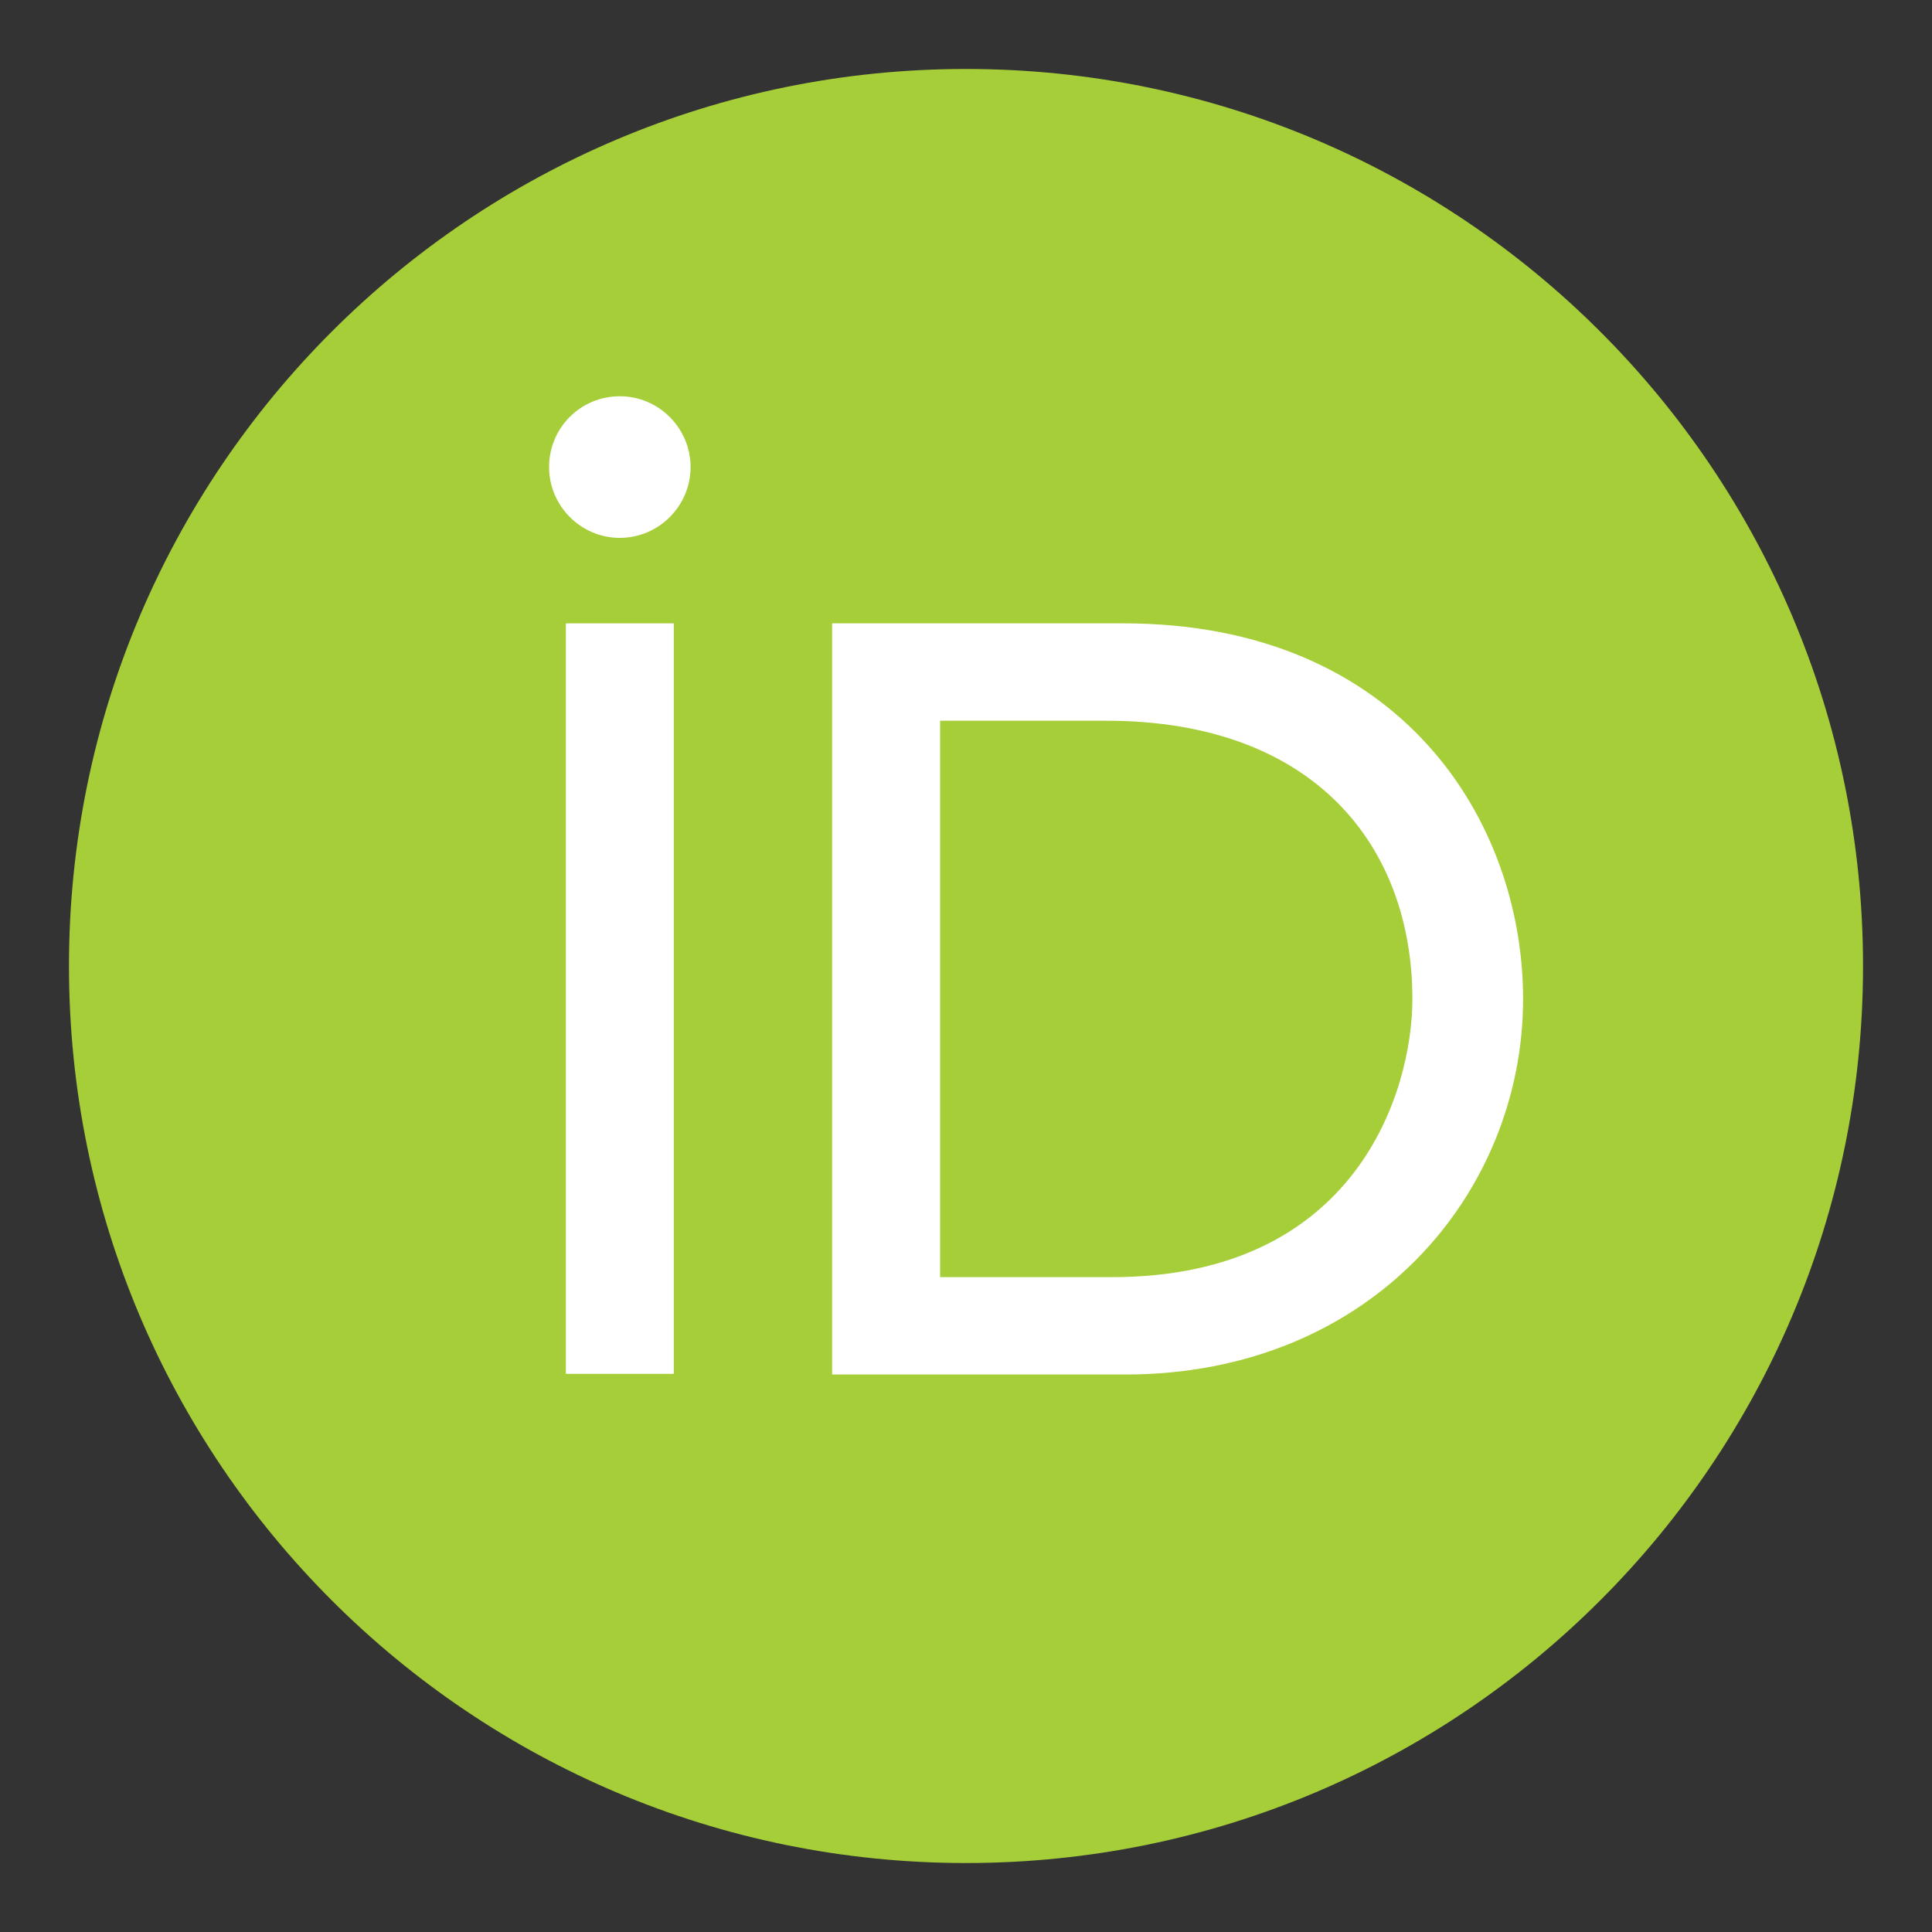 <svg width="20" height="20" viewBox="0 0 20 20" fill="none" xmlns="http://www.w3.org/2000/svg">
<rect x="0" y="0" width="20" height="20" fill="#333333" stroke="none"/>
<path d="M19.286 10C19.286 15.129 15.129 19.286 10 19.286C4.871 19.286 0.714 15.129 0.714 10C0.714 4.871 4.871 0.714 10 0.714C15.129 0.714 19.286 4.871 19.286 10Z" fill="#A6CE39"/>
<path d="M6.975 14.222H5.858V6.453H6.975V9.964V14.222Z" fill="white"/>
<path d="M8.614 6.453H11.632C14.505 6.453 15.767 8.506 15.767 10.341C15.767 12.336 14.208 14.229 11.647 14.229H8.614V6.453ZM9.732 13.221H11.509C14.041 13.221 14.621 11.299 14.621 10.341C14.621 8.781 13.627 7.461 11.451 7.461H9.732V13.221Z" fill="white"/>
<path d="M7.149 4.835C7.149 5.234 6.823 5.568 6.416 5.568C6.01 5.568 5.684 5.234 5.684 4.835C5.684 4.429 6.01 4.102 6.416 4.102C6.823 4.102 7.149 4.436 7.149 4.835Z" fill="white"/>
</svg>
